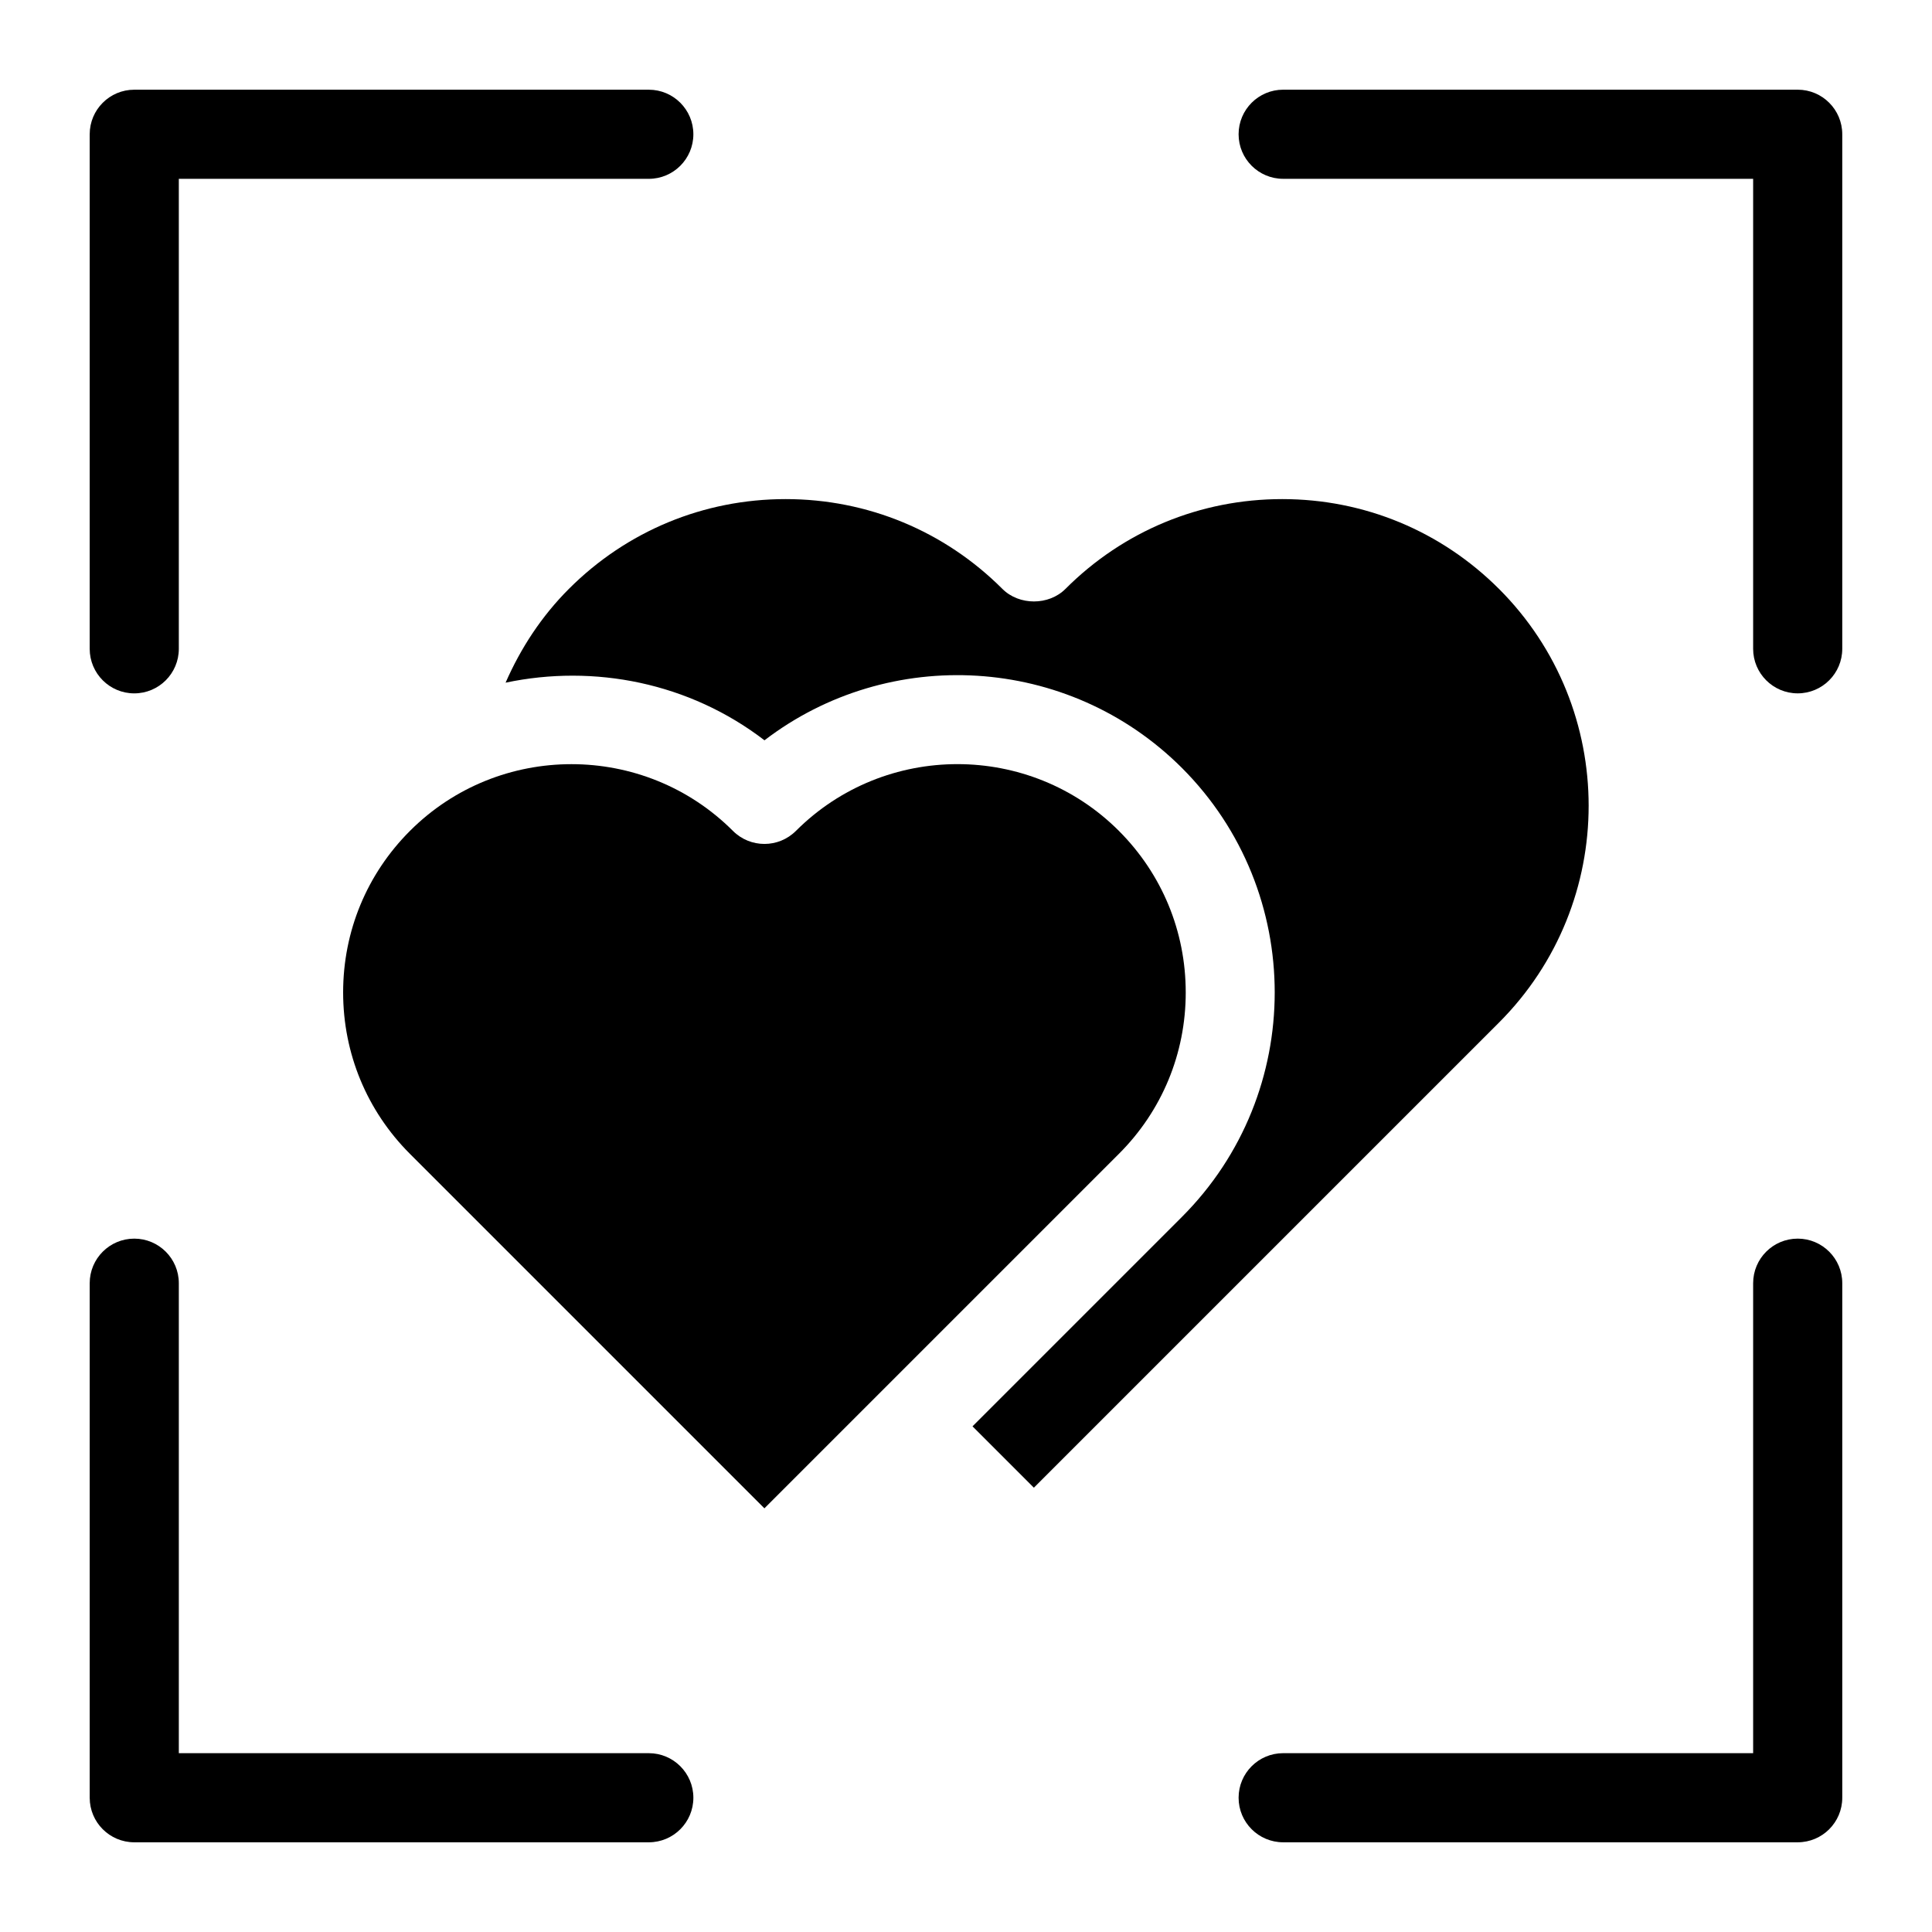 <?xml version="1.0" encoding="UTF-8"?>
<!-- Uploaded to: ICON Repo, www.iconrepo.com, Generator: ICON Repo Mixer Tools -->
<svg fill="#000000" width="800px" height="800px" version="1.1" viewBox="144 144 512 512" xmlns="http://www.w3.org/2000/svg">
 <g>
  <path d="m541.25 300.07c-15.352-15.352-35.754-23.805-57.449-23.805-21.711 0-42.117 8.453-57.449 23.805-4.426 4.426-12.266 4.426-16.703 0-15.352-15.352-35.754-23.805-57.449-23.805-21.711 0-42.117 8.453-57.449 23.805-7.242 7.242-12.754 15.695-16.766 24.844 23.508-4.961 48.711 0 68.613 15.273 32.969-25.254 80.469-22.797 110.62 7.32 32.793 32.812 32.793 86.184 0 118.99l-55.496 55.496 16.262 16.262 123.26-123.26c31.684-31.703 31.684-83.23 0.008-114.93z"/>
  <path d="m458.23 407c0-16.168-6.281-31.363-17.711-42.809-23.586-23.586-62-23.586-85.586 0-4.613 4.613-12.09 4.613-16.703 0-11.793-11.793-27.285-17.68-42.793-17.68-15.508 0-31 5.887-42.793 17.68-11.43 11.43-17.711 26.625-17.711 42.809 0 16.152 6.281 31.363 17.711 42.793l93.93 93.93 30.07-30.07s0.016-0.016 0.016-0.016l0.016-0.016 63.828-63.828c11.445-11.414 17.727-26.625 17.727-42.793z"/>
  <path d="m315.94 608.61h-124.55v-124.55c0-6.519-5.289-11.809-11.809-11.809s-11.809 5.289-11.809 11.809v136.36c0 6.519 5.289 11.809 11.809 11.809h136.36c6.519 0 11.809-5.289 11.809-11.809 0-6.516-5.289-11.809-11.809-11.809z"/>
  <path d="m620.41 472.25c-6.519 0-11.809 5.289-11.809 11.809v124.55h-124.55c-6.519 0-11.809 5.289-11.809 11.809 0 6.519 5.289 11.809 11.809 11.809h136.36c6.519 0 11.809-5.289 11.809-11.809v-136.36c0-6.516-5.289-11.809-11.809-11.809z"/>
  <path d="m179.58 327.75c6.519 0 11.809-5.289 11.809-11.809v-124.55h124.55c6.519 0 11.809-5.289 11.809-11.809s-5.289-11.809-11.809-11.809h-136.36c-6.519 0-11.809 5.289-11.809 11.809v136.36c0 6.519 5.289 11.809 11.809 11.809z"/>
  <path d="m620.41 167.77h-136.36c-6.519 0-11.809 5.289-11.809 11.809s5.289 11.809 11.809 11.809h124.55v124.55c0 6.519 5.289 11.809 11.809 11.809 6.519 0 11.809-5.289 11.809-11.809v-136.36c0-6.519-5.289-11.809-11.809-11.809z"/>
 </g>
</svg>